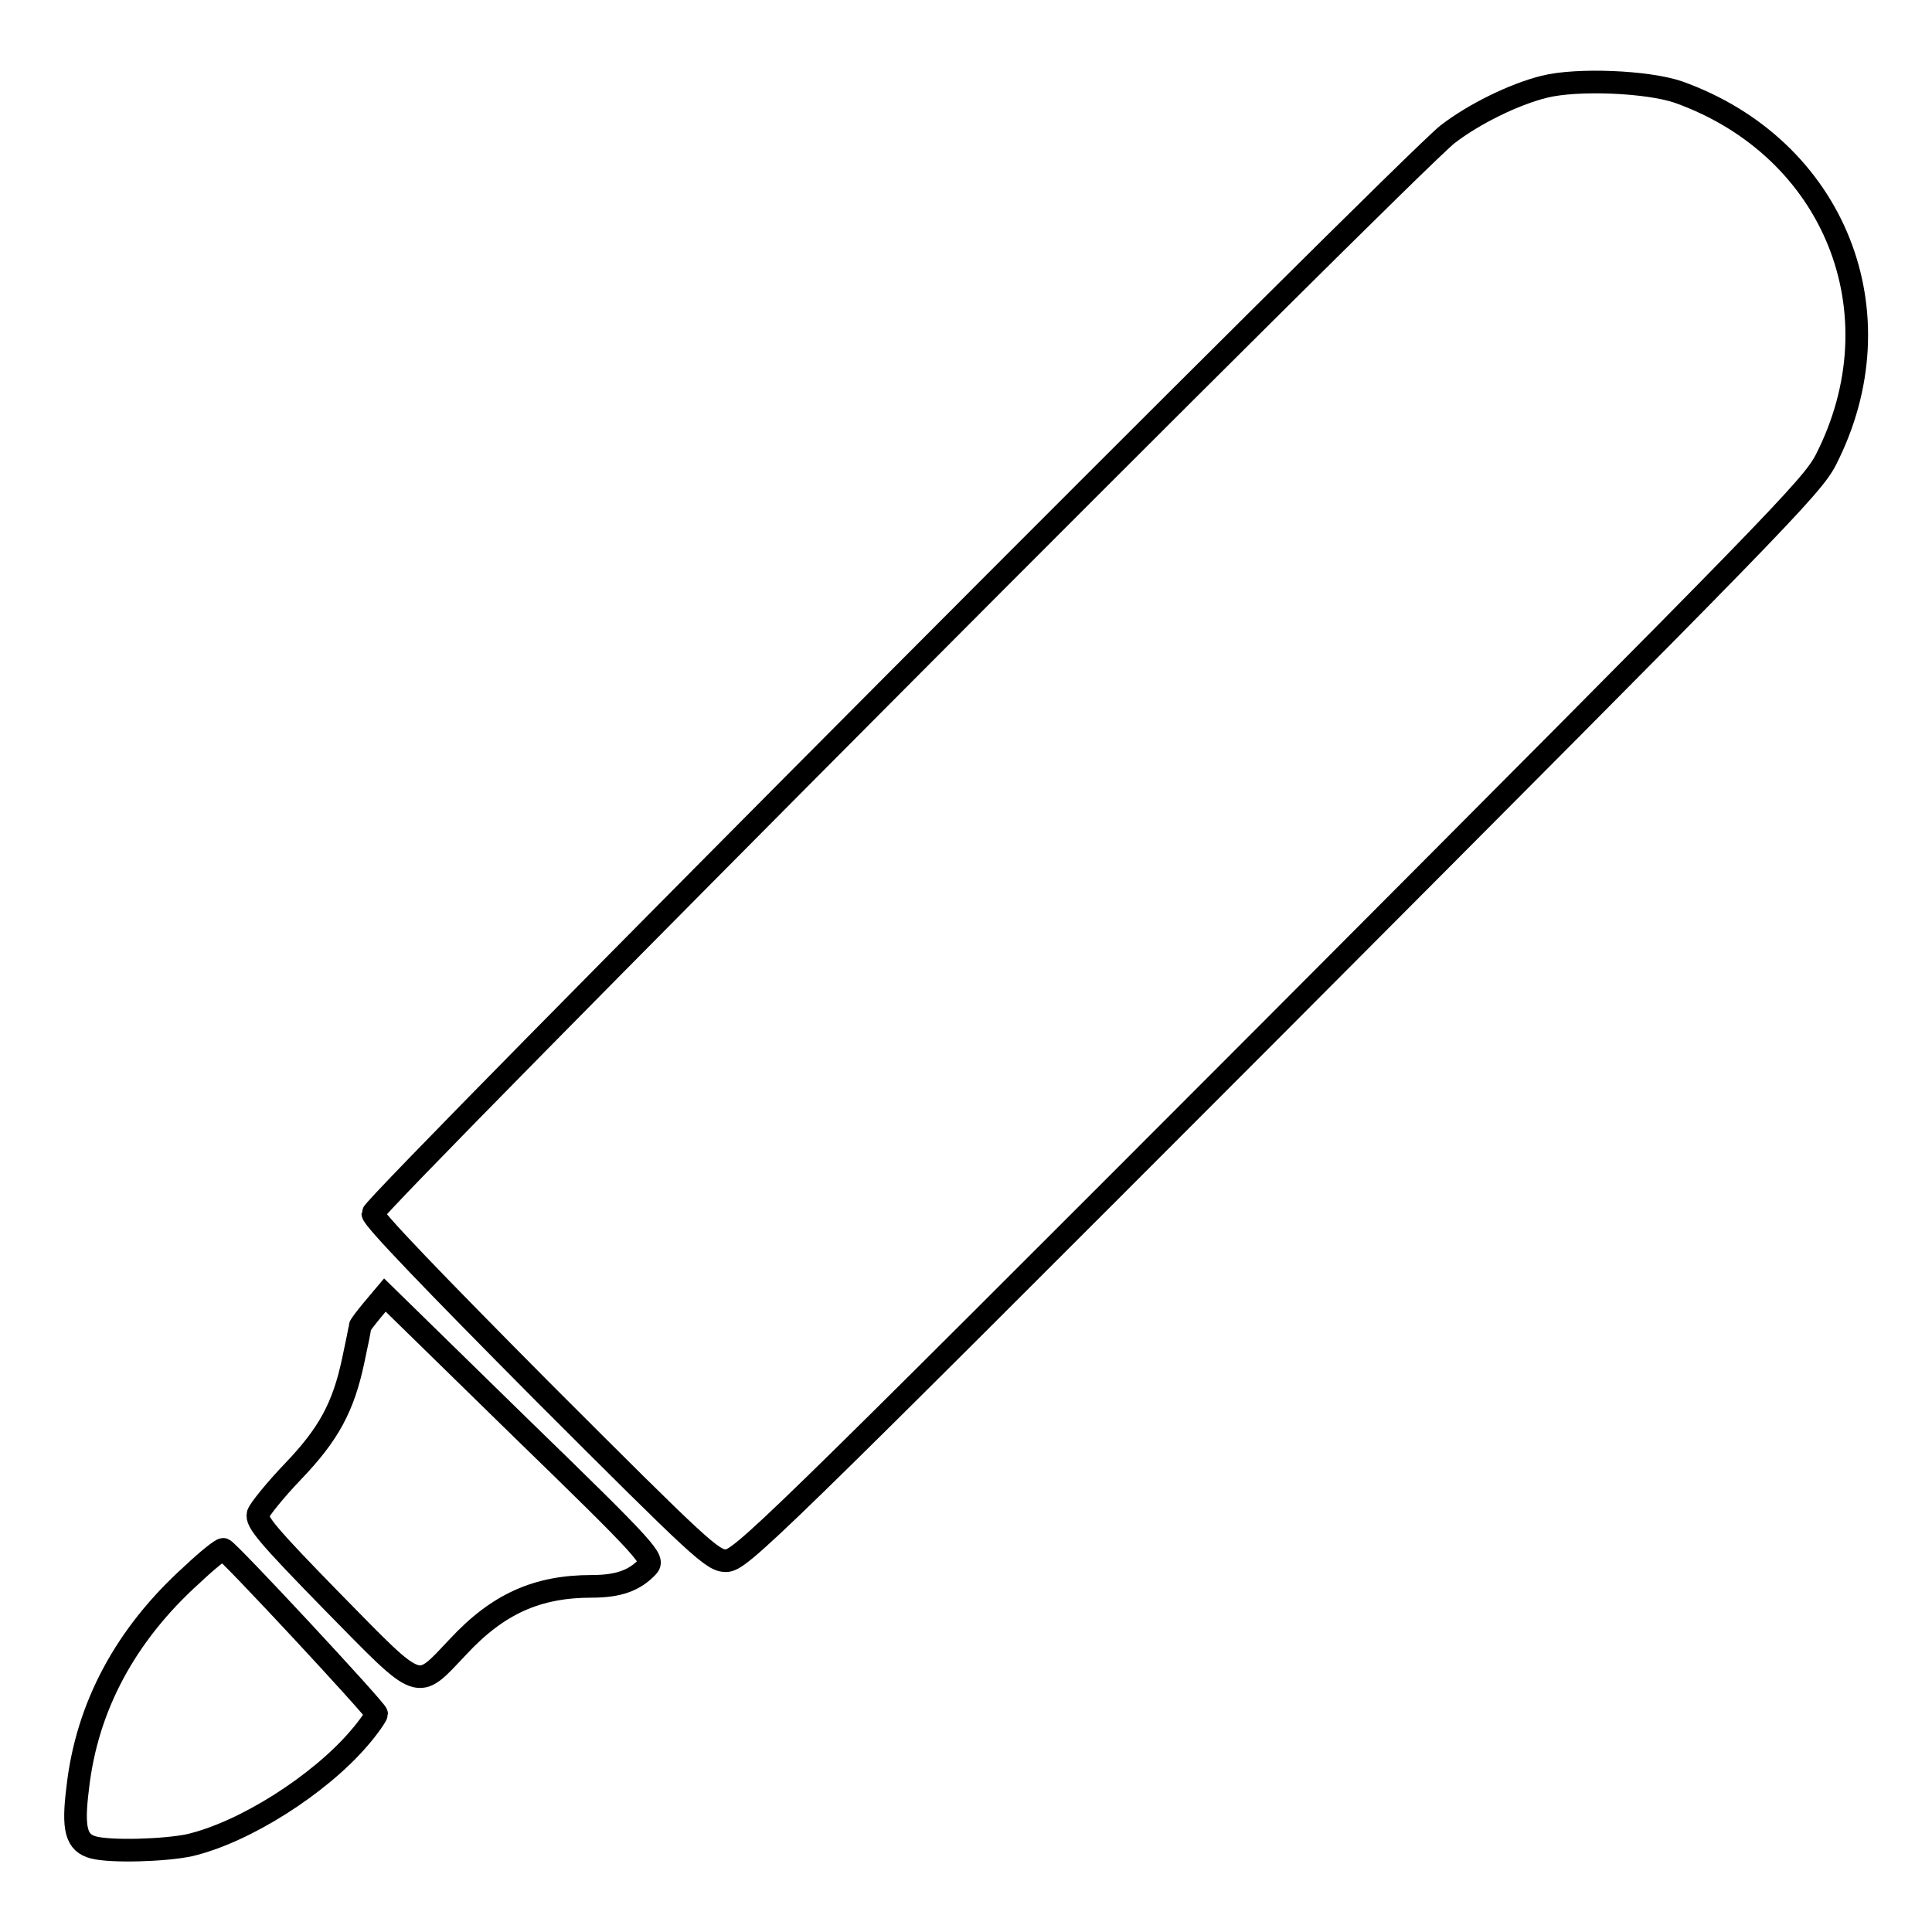 <?xml version="1.0" encoding="utf-8"?>
<!-- Svg Vector Icons : http://www.onlinewebfonts.com/icon -->
<!DOCTYPE svg PUBLIC "-//W3C//DTD SVG 1.1//EN" "http://www.w3.org/Graphics/SVG/1.1/DTD/svg11.dtd">
<svg version="1.1" xmlns="http://www.w3.org/2000/svg" xmlns:xlink="http://www.w3.org/1999/xlink" x="0px" y="0px" viewBox="0 0 256 256" enable-background="new 0 0 256 256" xml:space="preserve">
<g><g><g><path stroke-width="3" fill-opacity="0" stroke="#000000"  d="M204.6,11.5c-4,1-9.3,3.6-12.8,6.3c-5.1,4-142.4,141.8-142.4,143c0,0.7,8.2,9.2,22.4,23.5c21.1,21.1,22.6,22.5,24.4,22.5c1.9,0,5.5-3.5,72.8-70.9c66.3-66.5,71-71.3,72.9-74.9c10-19.5,1.2-41.4-19.5-48.8C218.3,10.8,209,10.4,204.6,11.5z"/><path stroke-width="3" fill-opacity="0" stroke="#000000"  d="M49.4,173.5c-0.9,1.1-1.7,2.1-1.7,2.3c0,0.2-0.4,2.2-0.9,4.5c-1.3,6.1-3.2,9.7-8,14.7c-2.3,2.4-4.4,5-4.6,5.6c-0.3,1,1.2,2.8,9.9,11.7c11.9,12.1,11,11.8,16.6,5.9c5.3-5.7,10.5-8,17.7-8c3.6,0,5.7-0.8,7.4-2.6c0.9-1,0.4-1.7-16.9-18.5l-17.9-17.5L49.4,173.5z"/><path stroke-width="3" fill-opacity="0" stroke="#000000"  d="M25.5,208.6c-8.9,8-14,17.6-15.2,28.3c-0.7,5.5-0.2,7.3,2.1,7.9c2.3,0.6,9.4,0.4,12.7-0.3c7.3-1.7,17.2-8,22.5-14.2c1.3-1.5,2.3-3,2.3-3.2c0-0.5-19.8-21.8-20.3-21.8C29.4,205.2,27.5,206.7,25.5,208.6z"/></g></g></g>
</svg>